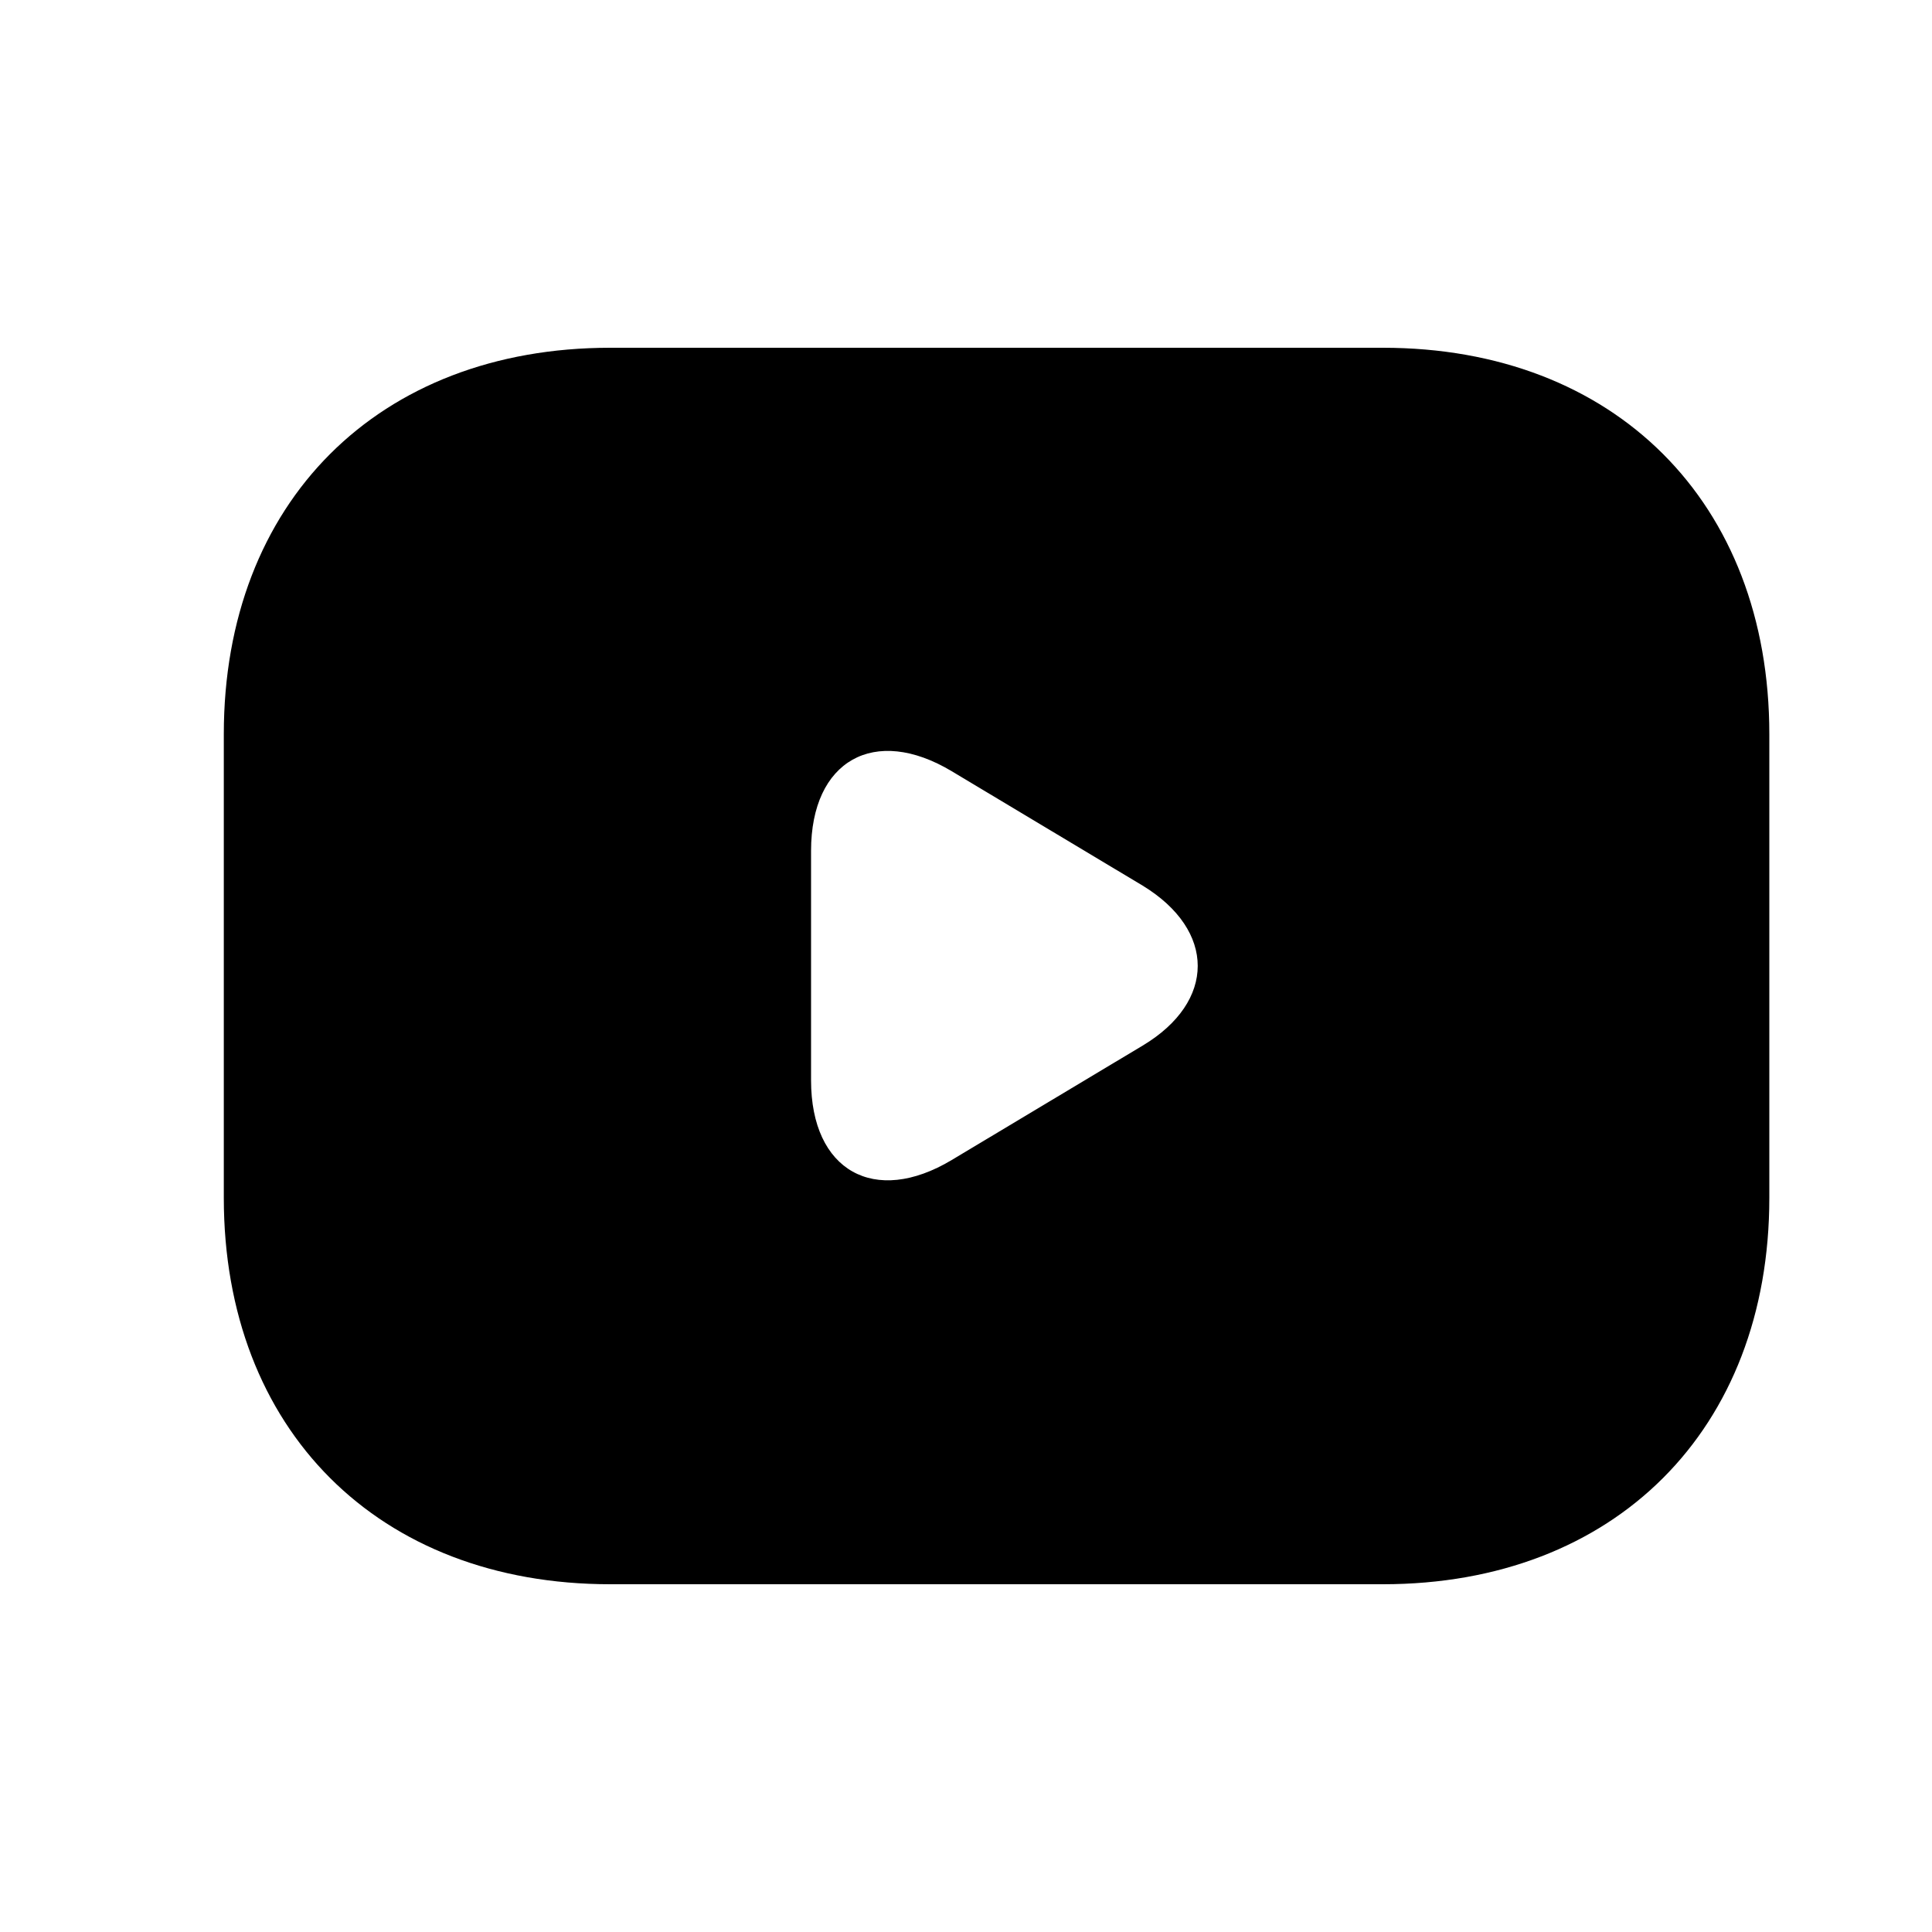 <svg width="25" height="25" viewBox="0 0 25 25" fill="none" xmlns="http://www.w3.org/2000/svg">
<path d="M17.895 4.5H7.896C4.896 4.5 2.896 6.5 2.896 9.5V15.5C2.896 18.5 4.896 20.5 7.896 20.5H17.895C20.895 20.5 22.895 18.5 22.895 15.5V9.5C22.895 6.5 20.895 4.5 17.895 4.5ZM14.786 13.53L12.316 15.01C11.316 15.61 10.495 15.15 10.495 13.98V11.01C10.495 9.84 11.316 9.38 12.316 9.98L14.786 11.46C15.736 12.04 15.736 12.96 14.786 13.53Z" fill="black"/>
</svg>
